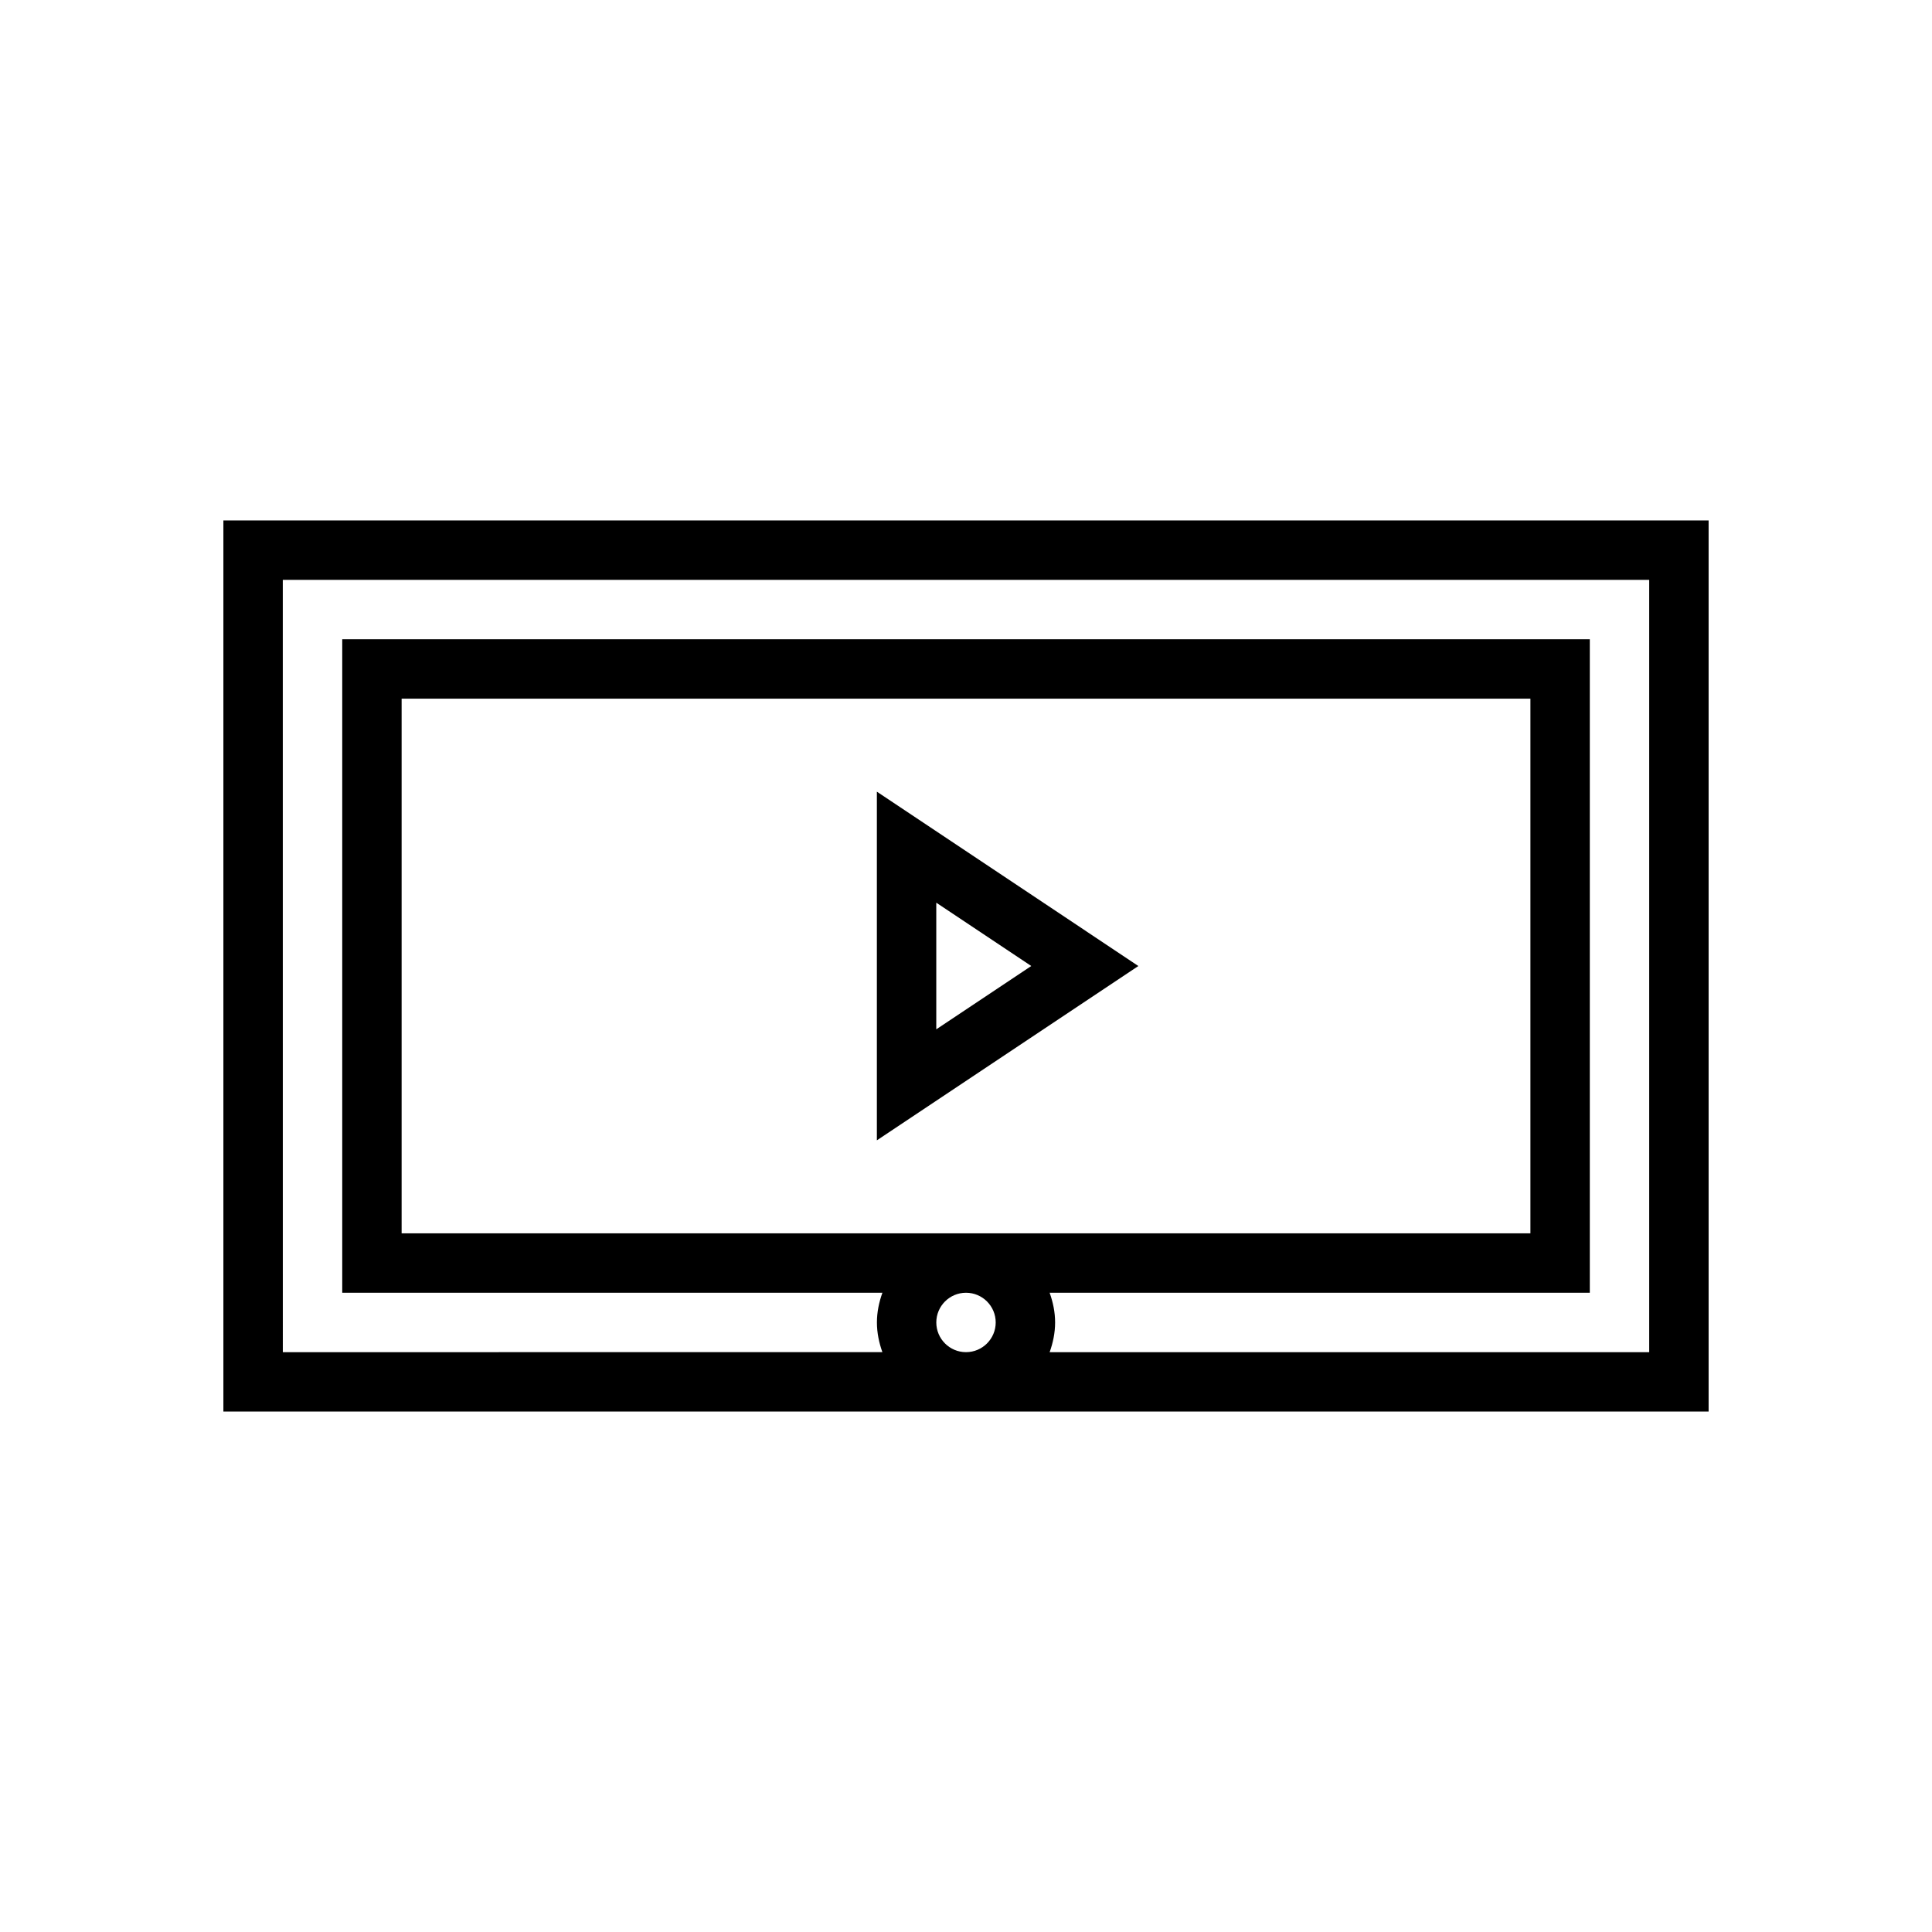 <?xml version="1.0" encoding="UTF-8"?>
<!-- Uploaded to: SVG Repo, www.svgrepo.com, Generator: SVG Repo Mixer Tools -->
<svg fill="#000000" width="800px" height="800px" version="1.1" viewBox="144 144 512 512" xmlns="http://www.w3.org/2000/svg">
 <g>
  <path d="m203.2 518.08h393.6v-236.16h-393.6zm188.93-23.617c0-4.34 3.527-7.871 7.871-7.871s7.871 3.531 7.871 7.871c0 4.34-3.527 7.871-7.871 7.871-4.34 0.004-7.871-3.531-7.871-7.871zm7.875-23.613h-149.57v-141.7h299.14v141.7zm-181.06-173.18h362.11v204.67h-158.89c0.883-2.477 1.449-5.098 1.449-7.875 0-2.773-0.57-5.398-1.449-7.871h143.15v-173.18h-330.62v173.18h143.15c-0.887 2.477-1.453 5.098-1.453 7.871 0 2.773 0.57 5.398 1.449 7.871l-158.89 0.004z"/>
  <path d="m376.38 446.2 69.297-46.195-69.297-46.199zm15.742-62.977 25.172 16.781-25.172 16.777z"/>
 </g>
</svg>